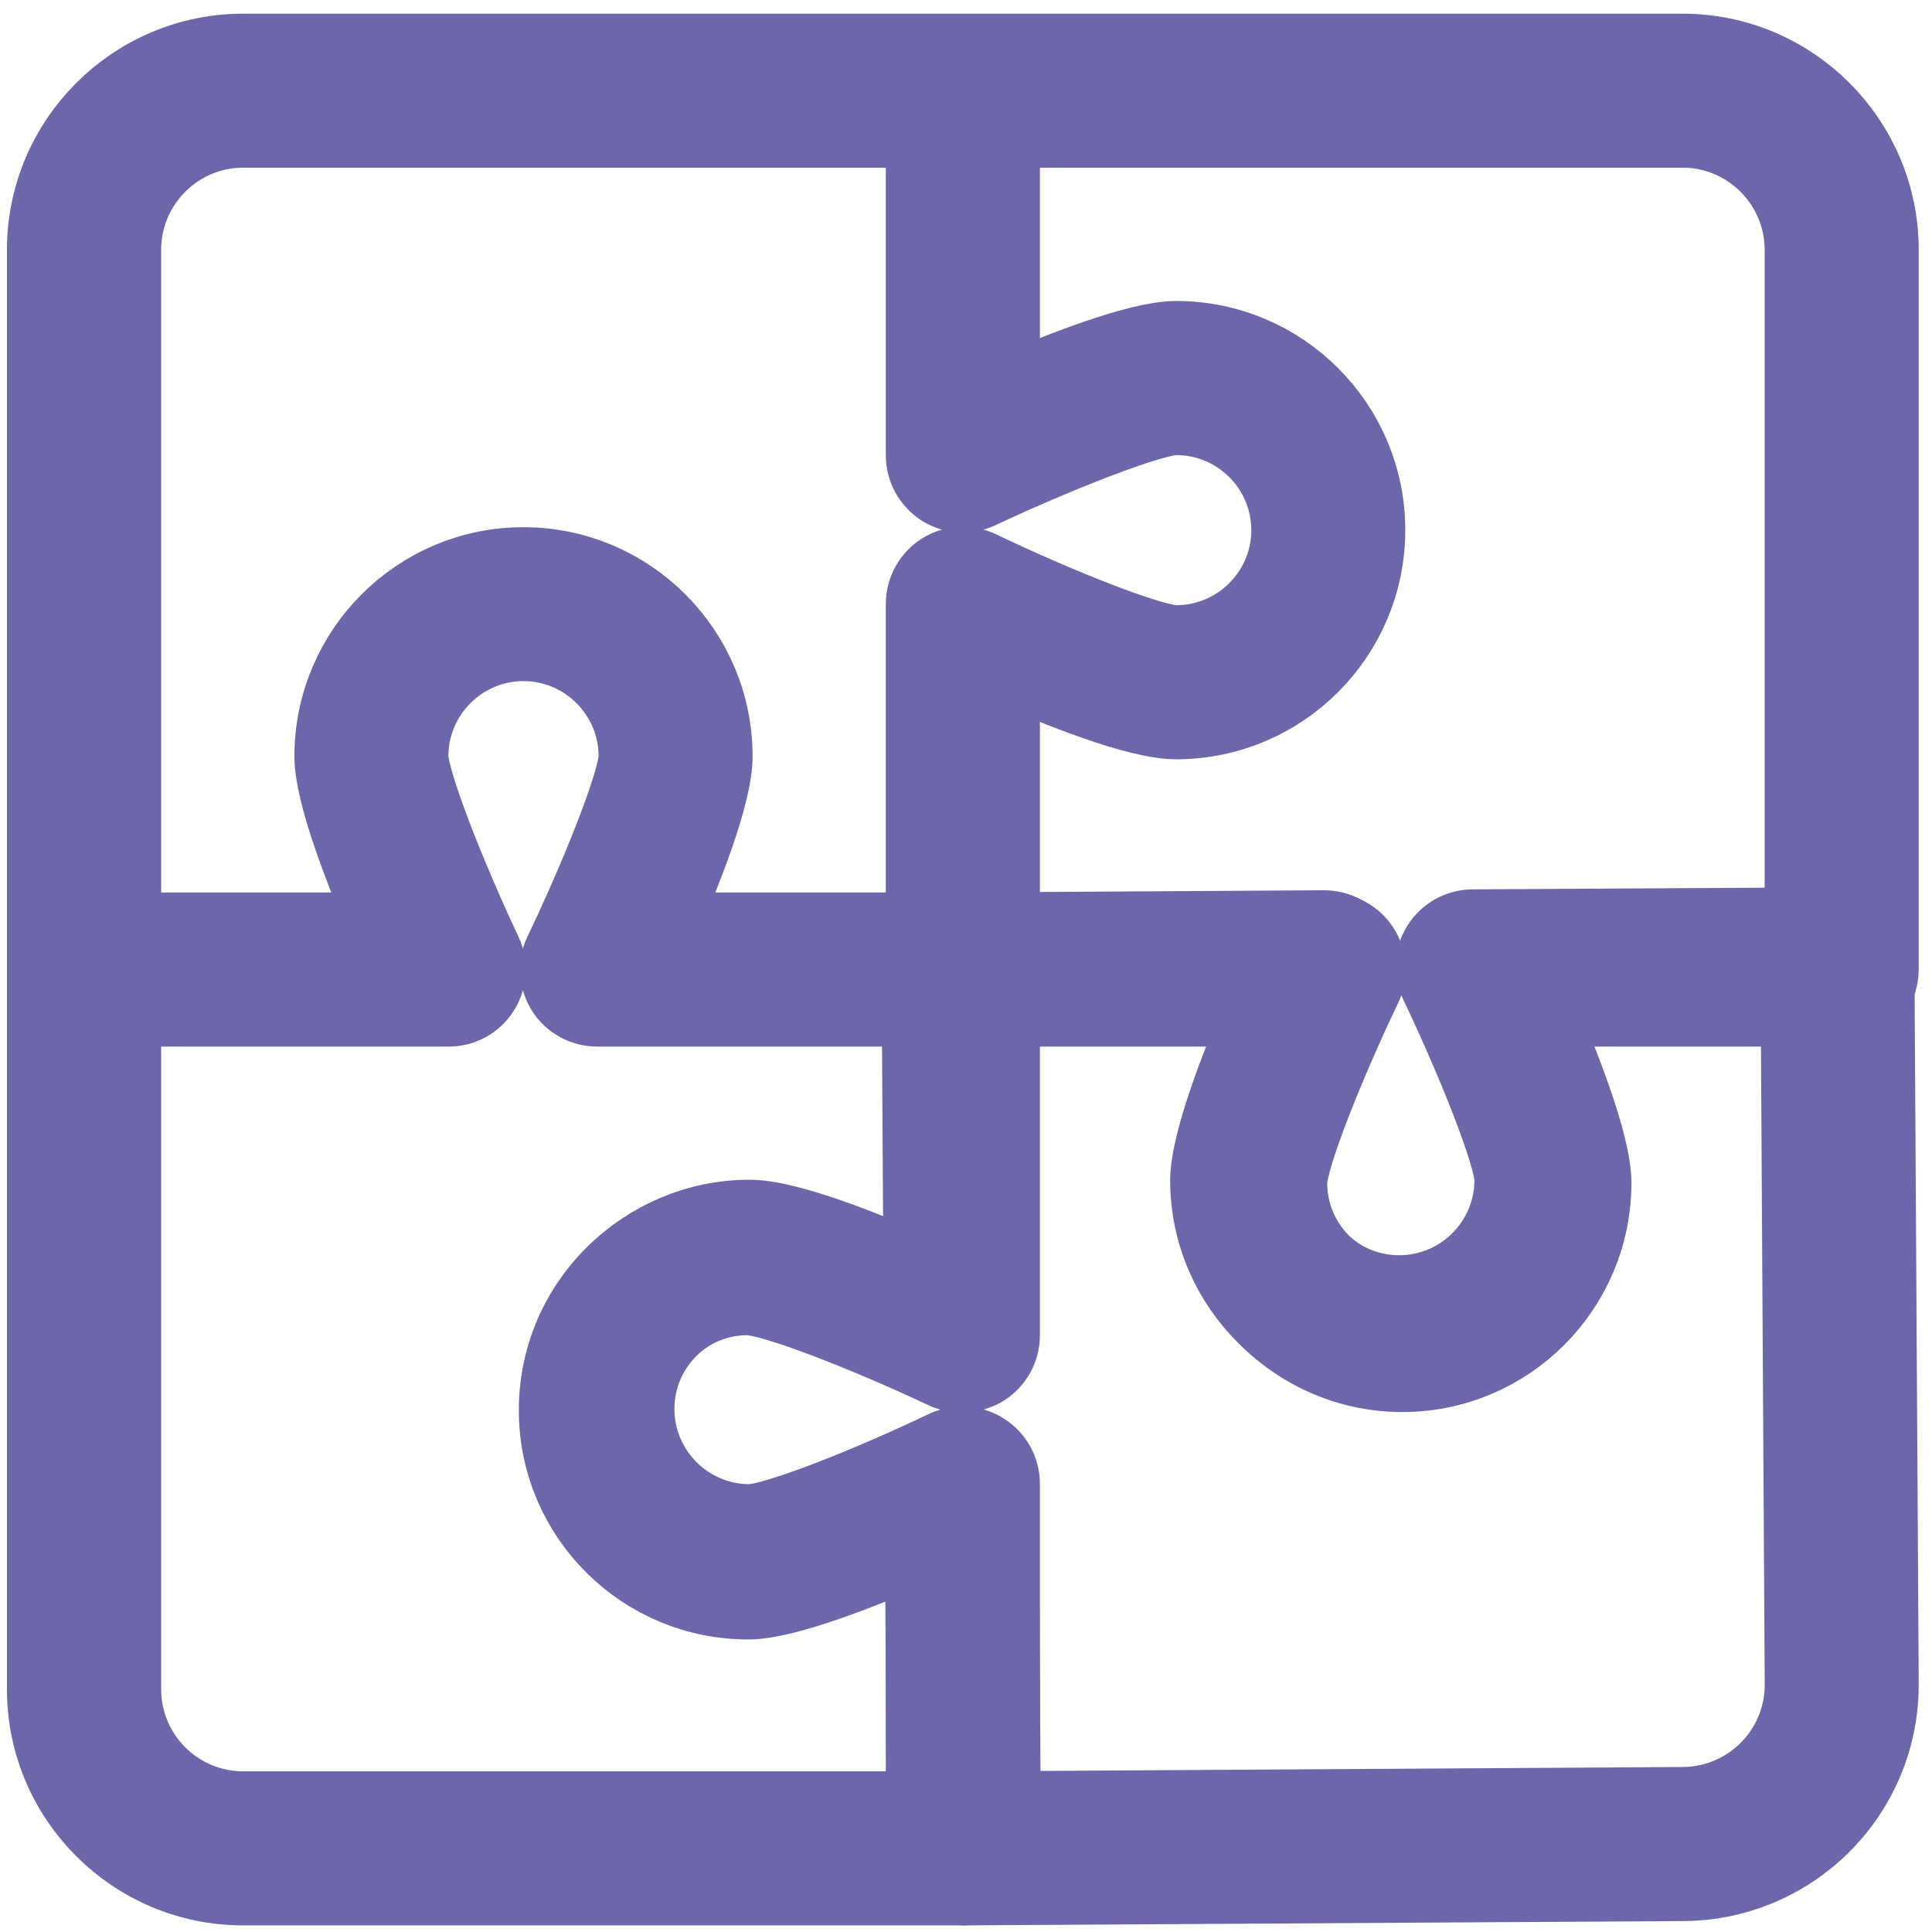 <?xml version="1.0" encoding="UTF-8" standalone="no"?>
<!DOCTYPE svg PUBLIC "-//W3C//DTD SVG 1.1//EN" "http://www.w3.org/Graphics/SVG/1.1/DTD/svg11.dtd">
<svg width="24px" height="24px" version="1.1" xmlns="http://www.w3.org/2000/svg" xmlns:xlink="http://www.w3.org/1999/xlink" xml:space="preserve" xmlns:serif="http://www.serif.com/" style="fill-rule:evenodd;clip-rule:evenodd;stroke-linejoin:round;stroke-miterlimit:2;">
    <g>
        <path d="M22.397,20.92C22.402,21.746 21.735,22.419 20.91,22.425L12.453,22.477L12.429,18.427C12.428,18.263 12.341,18.109 12.203,18.022C12.062,17.934 11.89,17.924 11.738,17.996C10.806,18.441 9.609,18.925 9.3,18.925C8.523,18.931 7.888,18.303 7.883,17.527C7.883,17.151 8.026,16.797 8.29,16.528C8.552,16.262 8.907,16.113 9.282,16.111C9.597,16.109 10.797,16.584 11.729,17.023C11.879,17.094 12.053,17.083 12.194,16.995C12.334,16.905 12.418,16.749 12.417,16.585L12.393,12.523L15.702,12.504C15.393,13.215 15.009,14.197 15.011,14.674C15.019,15.981 16.089,17.039 17.396,17.032C18.704,17.023 19.761,15.953 19.753,14.647C19.75,14.175 19.359,13.192 19.044,12.482L22.347,12.462L22.397,20.92ZM23.164,11.635L22.822,11.497L18.291,11.523C18.127,11.525 17.973,11.611 17.886,11.75C17.798,11.889 17.788,12.064 17.861,12.214C18.306,13.144 18.788,14.343 18.791,14.652C18.794,15.426 18.17,16.062 17.39,16.068C17.014,16.07 16.66,15.926 16.393,15.662C16.125,15.396 15.977,15.045 15.975,14.669C15.972,14.356 16.447,13.156 16.889,12.223C16.958,12.073 16.947,11.896 16.857,11.757C16.769,11.618 16.614,11.534 16.449,11.534L11.905,11.562C11.639,11.563 11.425,11.781 11.426,12.046L11.449,15.839C10.736,15.529 9.753,15.144 9.276,15.147C8.643,15.15 8.049,15.402 7.604,15.851C7.158,16.303 6.916,16.9 6.92,17.532C6.927,18.84 7.997,19.898 9.306,19.891C9.777,19.886 10.758,19.495 11.469,19.181L11.491,22.964L11.635,23.304L11.977,23.443L20.916,23.389C21.228,23.388 21.527,23.326 21.802,23.217C22.72,22.855 23.366,21.958 23.36,20.915L23.307,11.975L23.164,11.635Z" style="fill:rgb(108,103,171);fill-rule:nonzero;stroke:rgb(108,103,171);stroke-width:0.95px;"/>
        <path d="M9.312,19.874C9.783,19.874 10.767,19.488 11.479,19.177L11.479,22.479L3.021,22.479C2.197,22.479 1.527,21.811 1.527,20.984L1.527,12.526L5.575,12.526C5.739,12.526 5.893,12.443 5.981,12.302C6.069,12.164 6.081,11.99 6.011,11.838C5.57,10.904 5.095,9.703 5.095,9.395C5.095,8.62 5.726,7.986 6.502,7.986C7.279,7.986 7.911,8.62 7.911,9.395C7.911,9.708 7.428,10.907 6.982,11.836C6.911,11.985 6.921,12.16 7.009,12.301C7.097,12.441 7.252,12.526 7.418,12.526L11.479,12.526L11.479,15.837C10.768,15.522 9.789,15.13 9.312,15.13C8.006,15.13 6.941,16.196 6.941,17.502C6.941,18.81 8.006,19.874 9.312,19.874ZM1.527,3.104C1.527,2.279 2.197,1.608 3.021,1.608L11.479,1.608L11.479,5.658C11.479,5.823 11.565,5.976 11.704,6.066C11.843,6.154 12.018,6.162 12.167,6.093C13.101,5.654 14.302,5.178 14.61,5.178C15.386,5.178 16.019,5.809 16.019,6.585C16.019,7.362 15.386,7.993 14.61,7.993C14.297,7.993 13.099,7.512 12.169,7.066C12.02,6.996 11.846,7.004 11.705,7.092C11.565,7.18 11.479,7.335 11.479,7.501L11.479,11.562L8.169,11.562C8.484,10.853 8.874,9.872 8.874,9.395C8.874,8.089 7.811,7.024 6.502,7.024C5.195,7.024 4.132,8.089 4.132,9.395C4.132,9.866 4.518,10.851 4.827,11.562L1.527,11.562L1.527,3.104ZM22.396,3.104L22.396,11.562L18.348,11.562C18.183,11.562 18.03,11.646 17.942,11.787C17.854,11.927 17.842,12.1 17.913,12.25C18.352,13.184 18.829,14.385 18.829,14.694C18.829,15.471 18.197,16.101 17.421,16.101C16.644,16.101 16.012,15.471 16.012,14.694C16.012,14.38 16.495,13.182 16.941,12.252C17.012,12.103 17.002,11.927 16.914,11.788C16.824,11.646 16.671,11.562 16.506,11.562L12.443,11.562L12.443,8.253C13.153,8.566 14.134,8.957 14.61,8.957C15.919,8.957 16.982,7.893 16.982,6.585C16.982,5.278 15.919,4.214 14.61,4.214C14.14,4.214 13.156,4.601 12.443,4.911L12.443,1.608L20.902,1.608C21.725,1.608 22.396,2.279 22.396,3.104ZM9.312,16.095C9.625,16.095 10.822,16.577 11.753,17.022C11.903,17.093 12.079,17.083 12.218,16.997C12.358,16.907 12.443,16.754 12.443,16.588L12.443,12.526L15.753,12.526C15.44,13.236 15.048,14.217 15.048,14.694C15.048,16.003 16.113,17.066 17.421,17.066C18.728,17.066 19.791,16.003 19.791,14.694C19.791,14.223 19.405,13.238 19.096,12.526L22.879,12.526C23.146,12.526 23.36,12.309 23.36,12.044L23.36,3.104C23.36,1.749 22.257,0.645 20.902,0.645L3.021,0.645C1.666,0.645 0.561,1.749 0.561,3.104L0.561,20.984C0.561,22.342 1.666,23.443 3.021,23.443L11.962,23.443C12.228,23.443 12.443,23.227 12.443,22.962L12.443,18.431C12.443,18.266 12.358,18.113 12.219,18.025C12.081,17.935 11.907,17.924 11.756,17.995C10.821,18.436 9.621,18.912 9.312,18.912C8.535,18.912 7.903,18.279 7.903,17.502C7.903,16.726 8.535,16.095 9.312,16.095Z" style="fill:rgb(108,103,171);fill-rule:nonzero;stroke:rgb(108,103,171);stroke-width:0.95px;"/>
    </g>
</svg>
